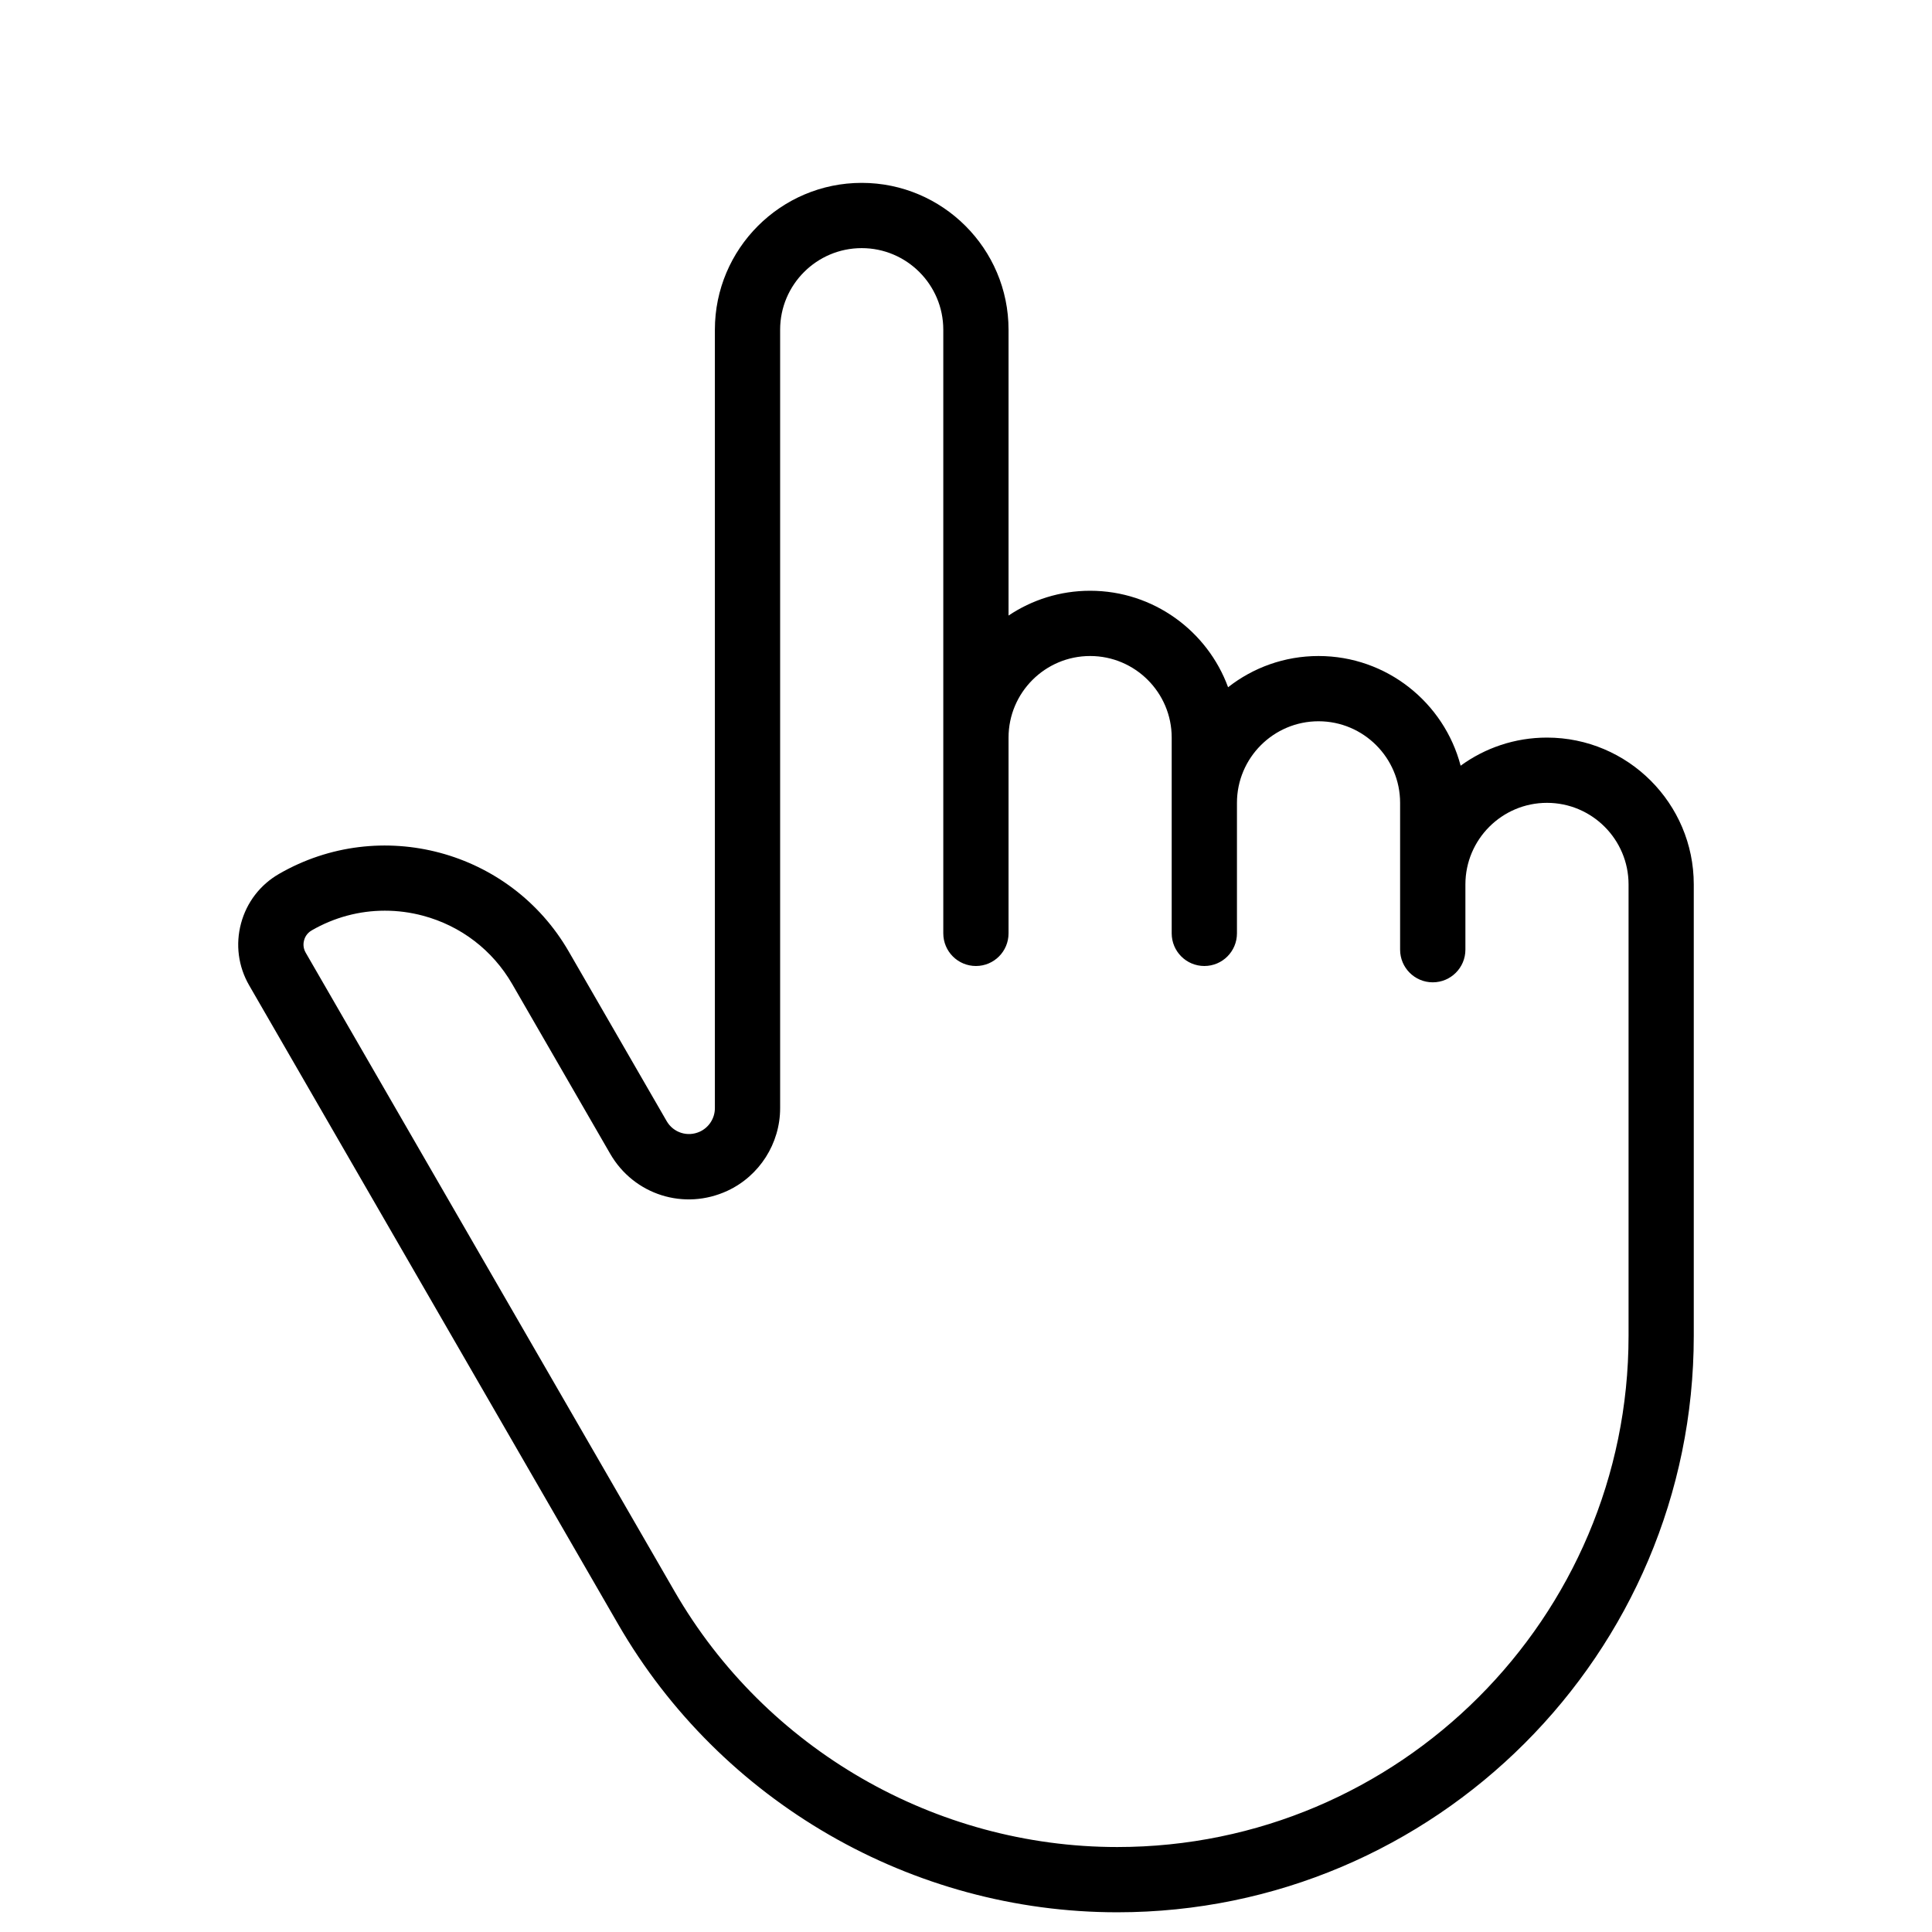 <svg xmlns="http://www.w3.org/2000/svg" width="49" height="49" viewBox="0 0 49 49" fill="none"><g clip-path="url(#clip0_7113_2209)"><path d="M15.676 41.191C18.279 45.699 23.131 48.5 28.337 48.5C36.399 48.5 42.958 41.941 42.958 33.879V22.431C42.958 20.378 41.288 18.707 39.234 18.707C38.416 18.707 37.66 18.972 37.045 19.42C36.626 17.821 35.169 16.638 33.441 16.638C32.576 16.638 31.779 16.934 31.147 17.43C30.625 16.004 29.253 14.983 27.648 14.983C26.883 14.983 26.171 15.215 25.579 15.612V8.362C25.579 6.309 23.908 4.638 21.855 4.638C19.801 4.638 18.131 6.309 18.131 8.362V28.106C18.131 28.36 17.982 28.593 17.752 28.7C17.442 28.844 17.079 28.73 16.908 28.434L14.425 24.133C12.942 21.564 9.646 20.681 7.077 22.164C6.598 22.44 6.256 22.886 6.113 23.42C5.97 23.954 6.043 24.512 6.319 24.99L15.676 41.191ZM7.712 23.848C7.728 23.787 7.775 23.672 7.905 23.597C8.478 23.266 9.115 23.097 9.76 23.097C10.084 23.097 10.409 23.139 10.73 23.225C11.691 23.483 12.494 24.099 12.992 24.96L15.475 29.261C16.078 30.306 17.357 30.709 18.45 30.201C19.262 29.824 19.786 29.001 19.786 28.106V8.362C19.786 7.221 20.714 6.293 21.855 6.293C22.996 6.293 23.924 7.221 23.924 8.362V23.672C23.924 24.129 24.294 24.5 24.752 24.5C25.209 24.5 25.579 24.13 25.579 23.672V18.707C25.579 17.566 26.507 16.638 27.648 16.638C28.789 16.638 29.717 17.566 29.717 18.707V23.672C29.717 24.129 30.088 24.5 30.545 24.5C31.002 24.5 31.372 24.13 31.372 23.672V20.362C31.372 19.221 32.301 18.293 33.441 18.293C34.582 18.293 35.51 19.221 35.51 20.362V24.086C35.51 24.543 35.881 24.914 36.338 24.914C36.795 24.914 37.166 24.543 37.166 24.086V22.431C37.166 21.29 38.094 20.362 39.235 20.362C40.376 20.362 41.304 21.29 41.304 22.431V33.879C41.304 41.028 35.487 46.845 28.337 46.845C23.721 46.845 19.418 44.361 17.11 40.363L7.753 24.162C7.678 24.033 7.695 23.91 7.712 23.848Z" fill="black"></path></g><defs><clipPath id="clip0_7113_2209"><rect width="48" height="48" fill="white" transform="translate(0.5 0.5)"></rect></clipPath></defs></svg>